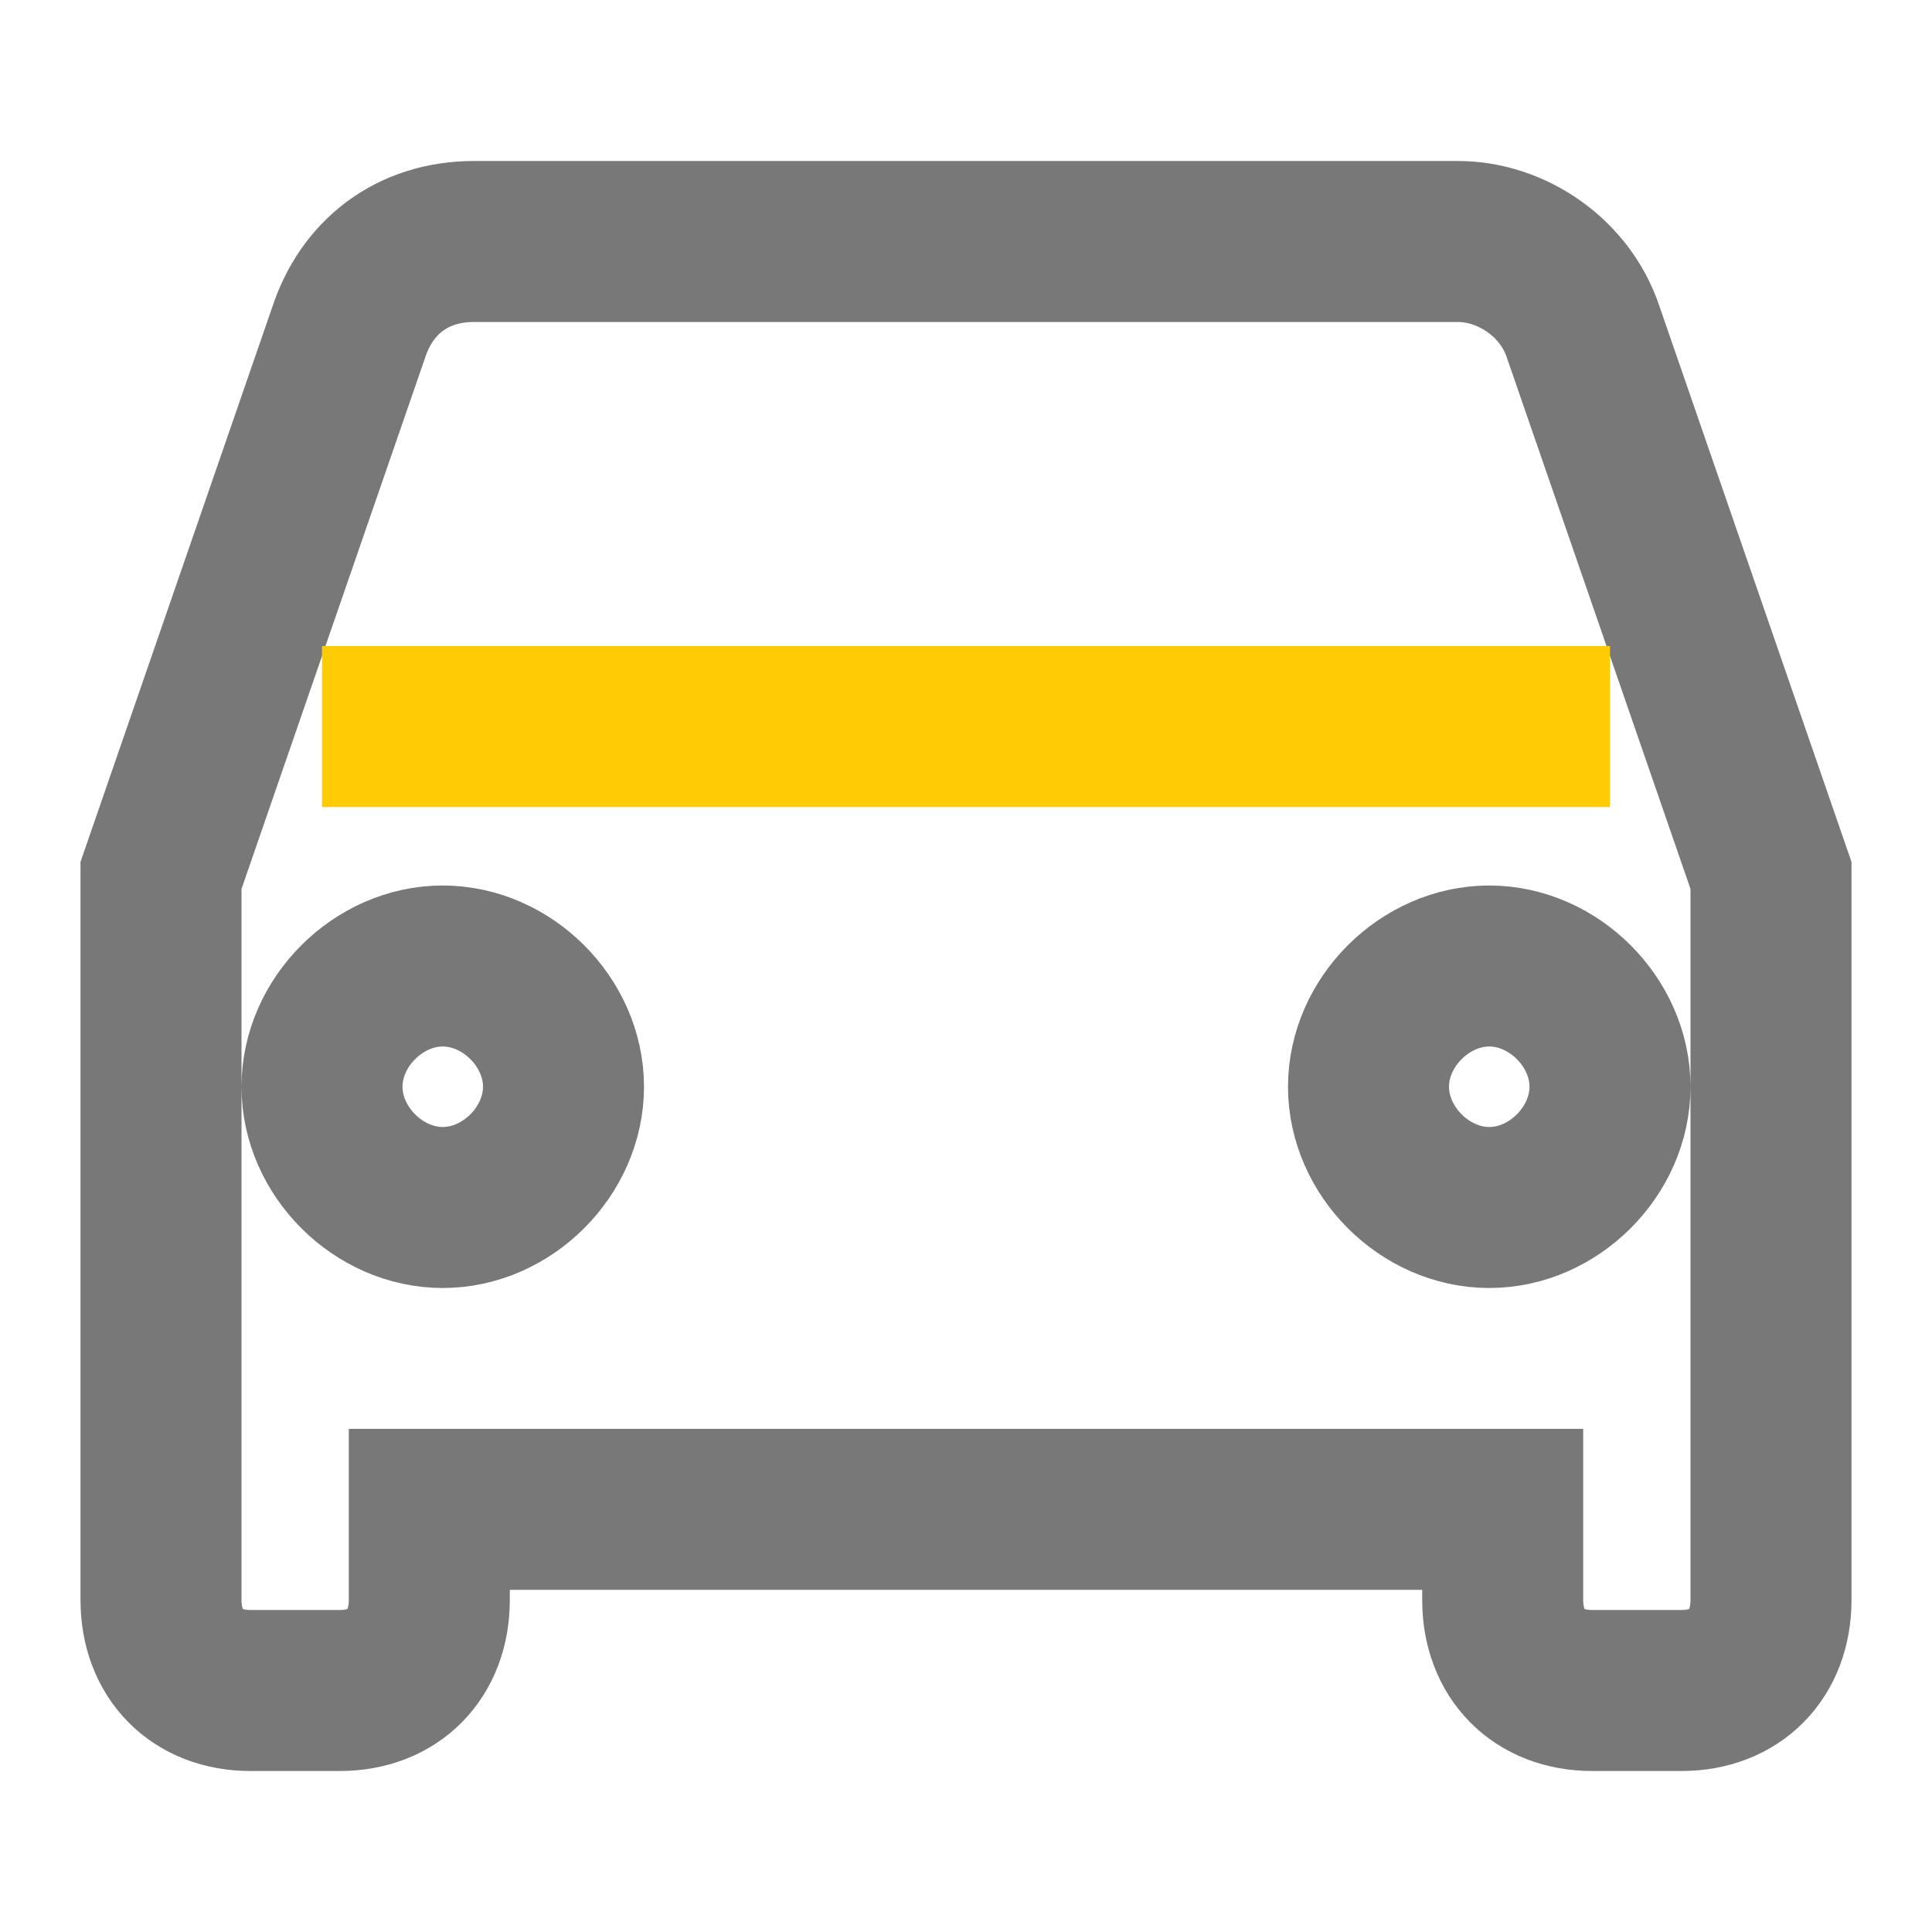 <?xml version="1.0" encoding="UTF-8"?>
<svg width="24px" height="24px" viewBox="0 0 24 24" version="1.1" xmlns="http://www.w3.org/2000/svg" xmlns:xlink="http://www.w3.org/1999/xlink">
    <title>icons / transport</title>
    <g id="icons-/-transport" stroke="none" stroke-width="1" fill="none" fill-rule="evenodd">
        <path d="M19.667,4.125 C19.444,3.45 18.778,3 18.111,3 L5.889,3 C5.111,3 4.556,3.45 4.333,4.125 L2,10.875 L2,19.875 C2,20.55 2.444,21 3.111,21 L4.222,21 C4.889,21 5.333,20.55 5.333,19.875 L5.333,18.75 L18.667,18.75 L18.667,19.875 C18.667,20.55 19.111,21 19.778,21 L20.889,21 C21.556,21 22,20.55 22,19.875 L22,10.875 L19.667,4.125 Z M5.5,15 C4.7,15 4,14.3 4,13.5 C4,12.7 4.7,12 5.5,12 C6.3,12 7,12.7 7,13.5 C7,14.3 6.3,15 5.5,15 Z M18.5,15 C17.7,15 17,14.3 17,13.5 C17,12.7 17.7,12 18.5,12 C19.3,12 20,12.7 20,13.5 C20,14.3 19.3,15 18.5,15 Z" id="Shape" stroke="#787878" stroke-width="2"></path>
        <polyline id="Path" stroke="#FFCB05" stroke-width="2" points="20 9.026 4 9.026 4 9.026"></polyline>
    </g>
</svg>